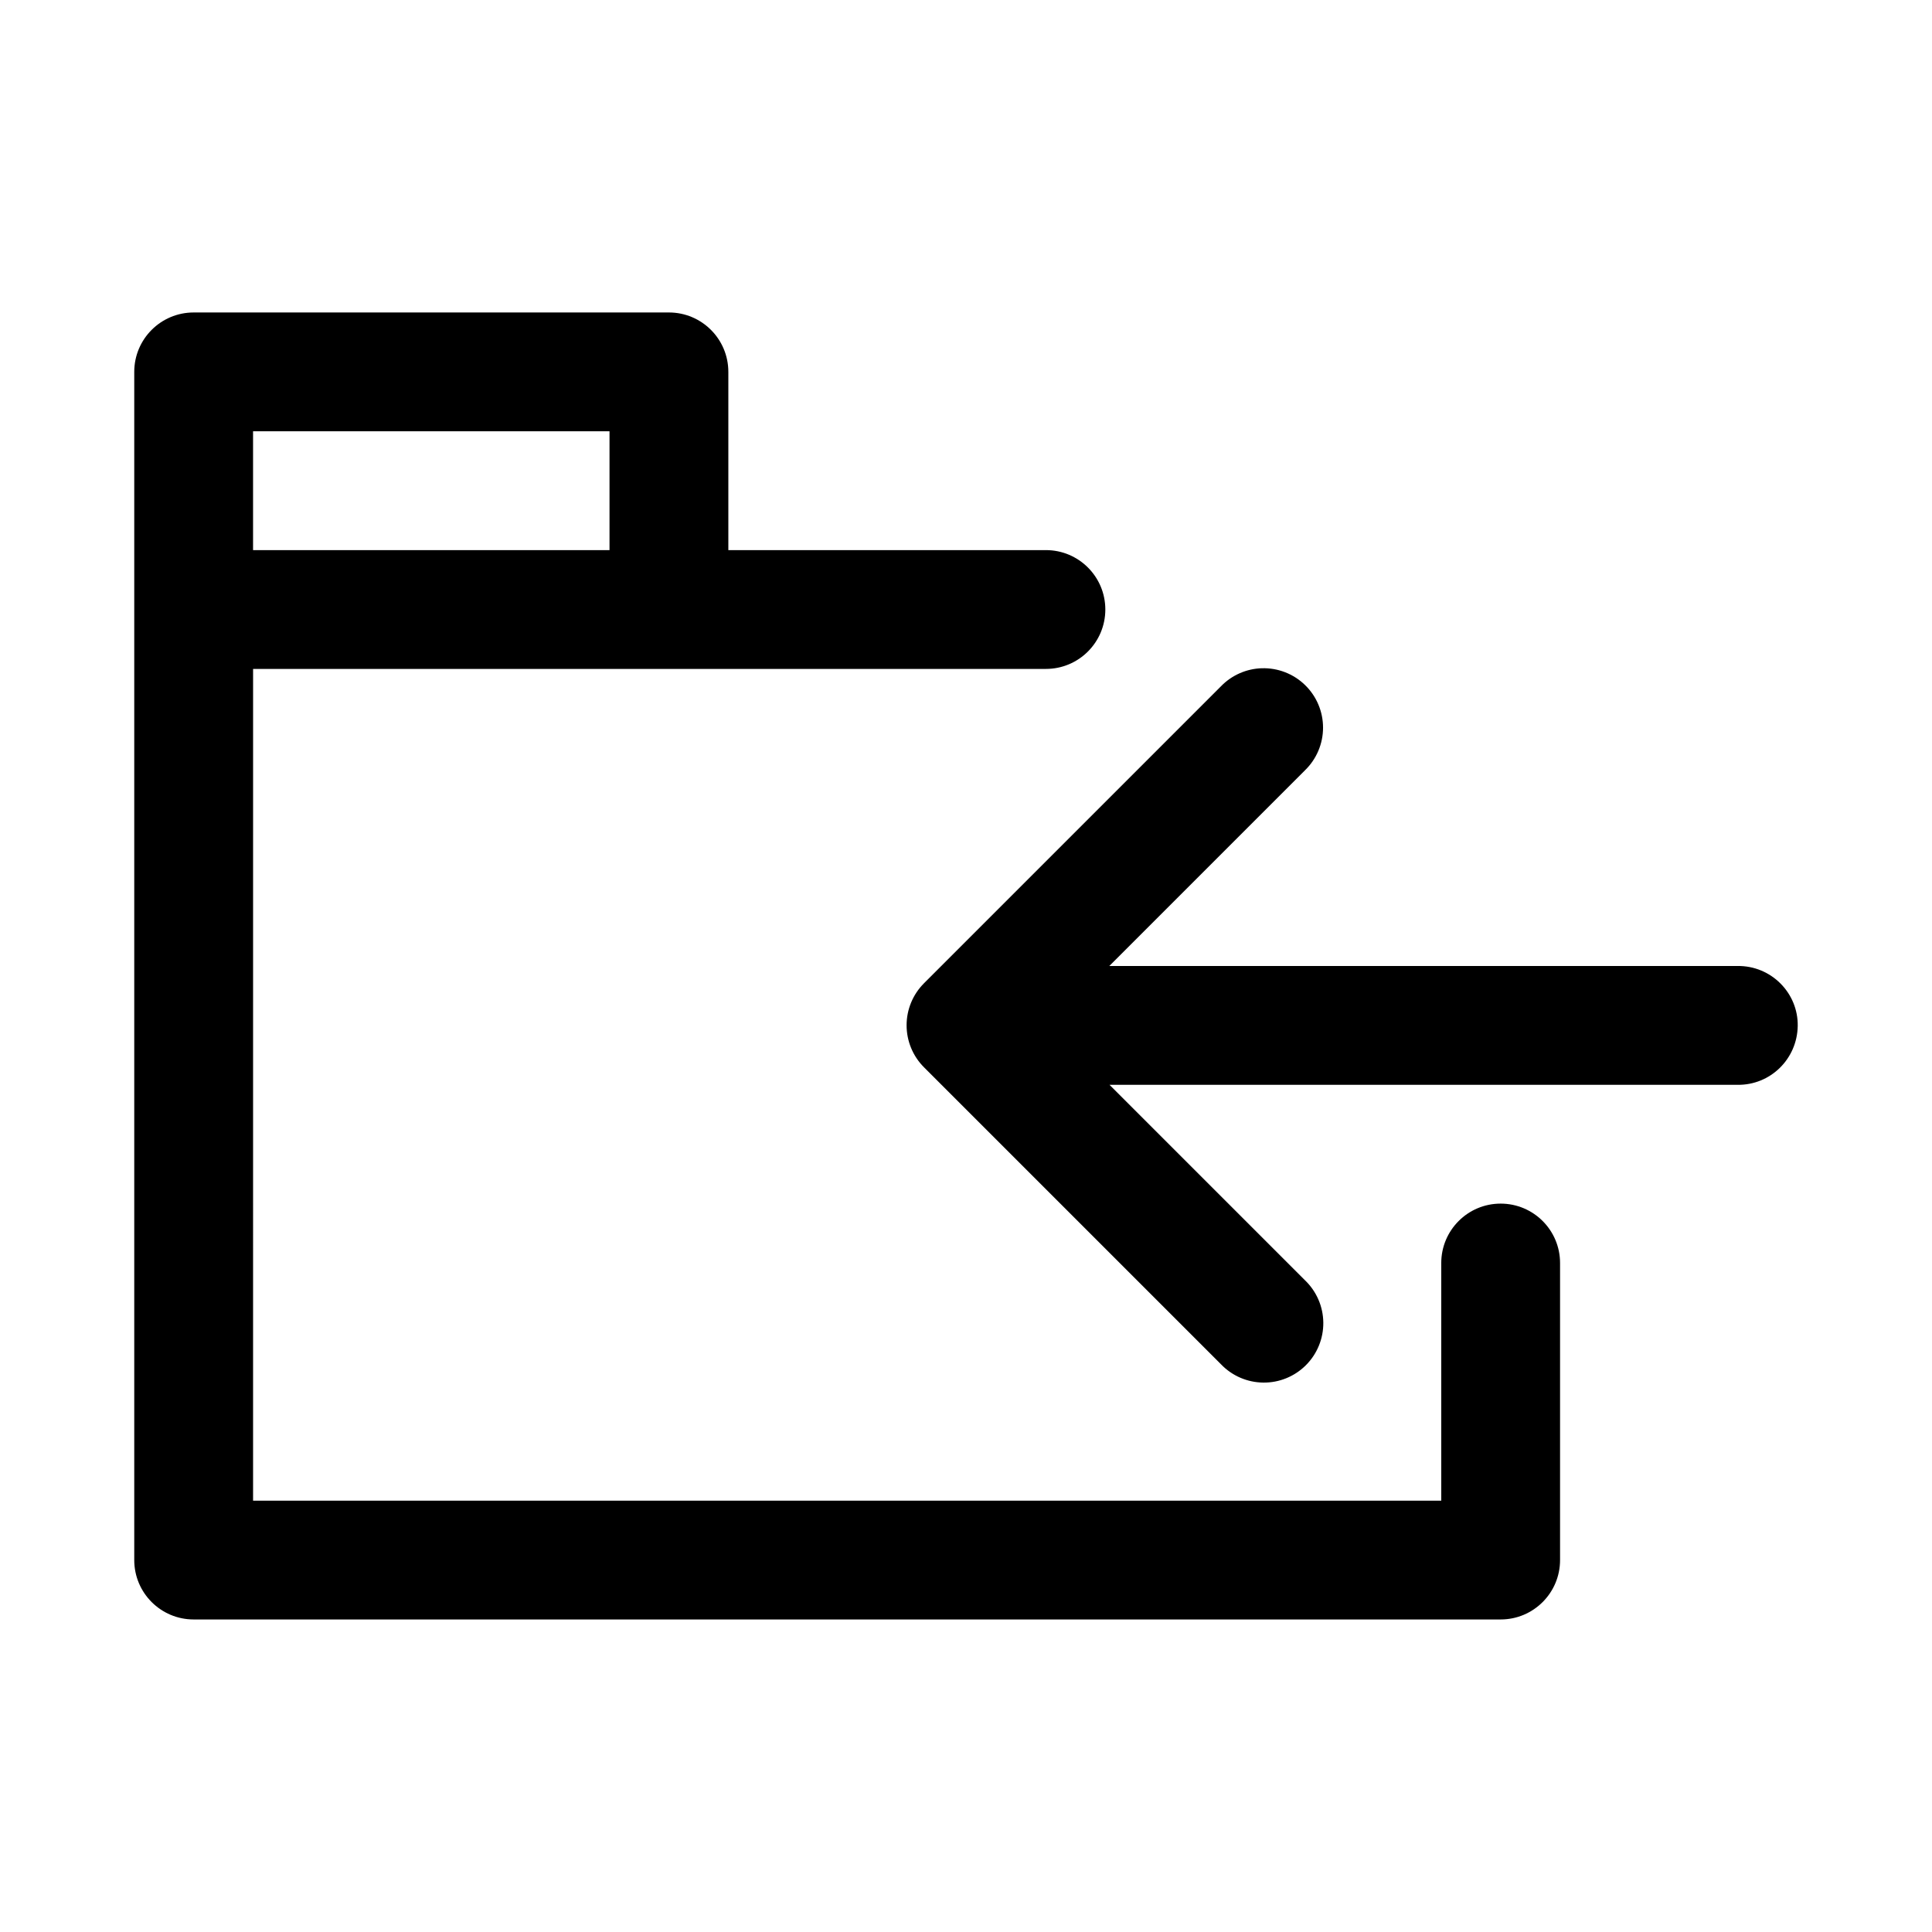<?xml version="1.0" encoding="UTF-8"?>
<!-- Uploaded to: ICON Repo, www.svgrepo.com, Generator: ICON Repo Mixer Tools -->
<svg fill="#000000" width="800px" height="800px" version="1.1" viewBox="144 144 512 512" xmlns="http://www.w3.org/2000/svg">
 <g>
  <path d="m195.32 226.81c-8.695 0-15.742 7.051-15.742 15.742v314.88c0 8.695 7.051 15.742 15.742 15.742h346.37c8.695 0 15.742-7.051 15.742-15.742v-78.719c0-8.695-7.051-15.742-15.742-15.742-8.695 0-15.742 7.051-15.742 15.742v62.977h-314.88l0.004-220.42h210.11c8.695 0 15.742-7.051 15.742-15.742 0-8.695-7.051-15.742-15.742-15.742h-84.164v-47.234c0-8.695-7.051-15.742-15.742-15.742zm15.742 31.488h94.465v31.488h-94.465z"/>
  <path d="m478.41 321.09c-4.09 0.121-7.973 1.832-10.824 4.766l-78.719 78.719v0.004c-2.953 2.949-4.609 6.953-4.609 11.129 0 4.176 1.656 8.18 4.609 11.133l78.719 78.719c2.93 3.055 6.969 4.797 11.199 4.84 4.231 0.047 8.301-1.617 11.293-4.609 2.992-2.992 4.656-7.062 4.613-11.293-0.043-4.234-1.789-8.27-4.844-11.199l-51.812-51.812h166.42c8.684 0.125 15.816-6.812 15.961-15.59 0.141-8.781-7.082-16.027-15.961-15.898h-166.48l51.875-51.875v-0.004c3.055-2.965 4.773-7.039 4.773-11.293-0.004-4.258-1.727-8.332-4.781-11.293-3.051-2.965-7.176-4.566-11.43-4.441z"/>
 </g>
</svg>